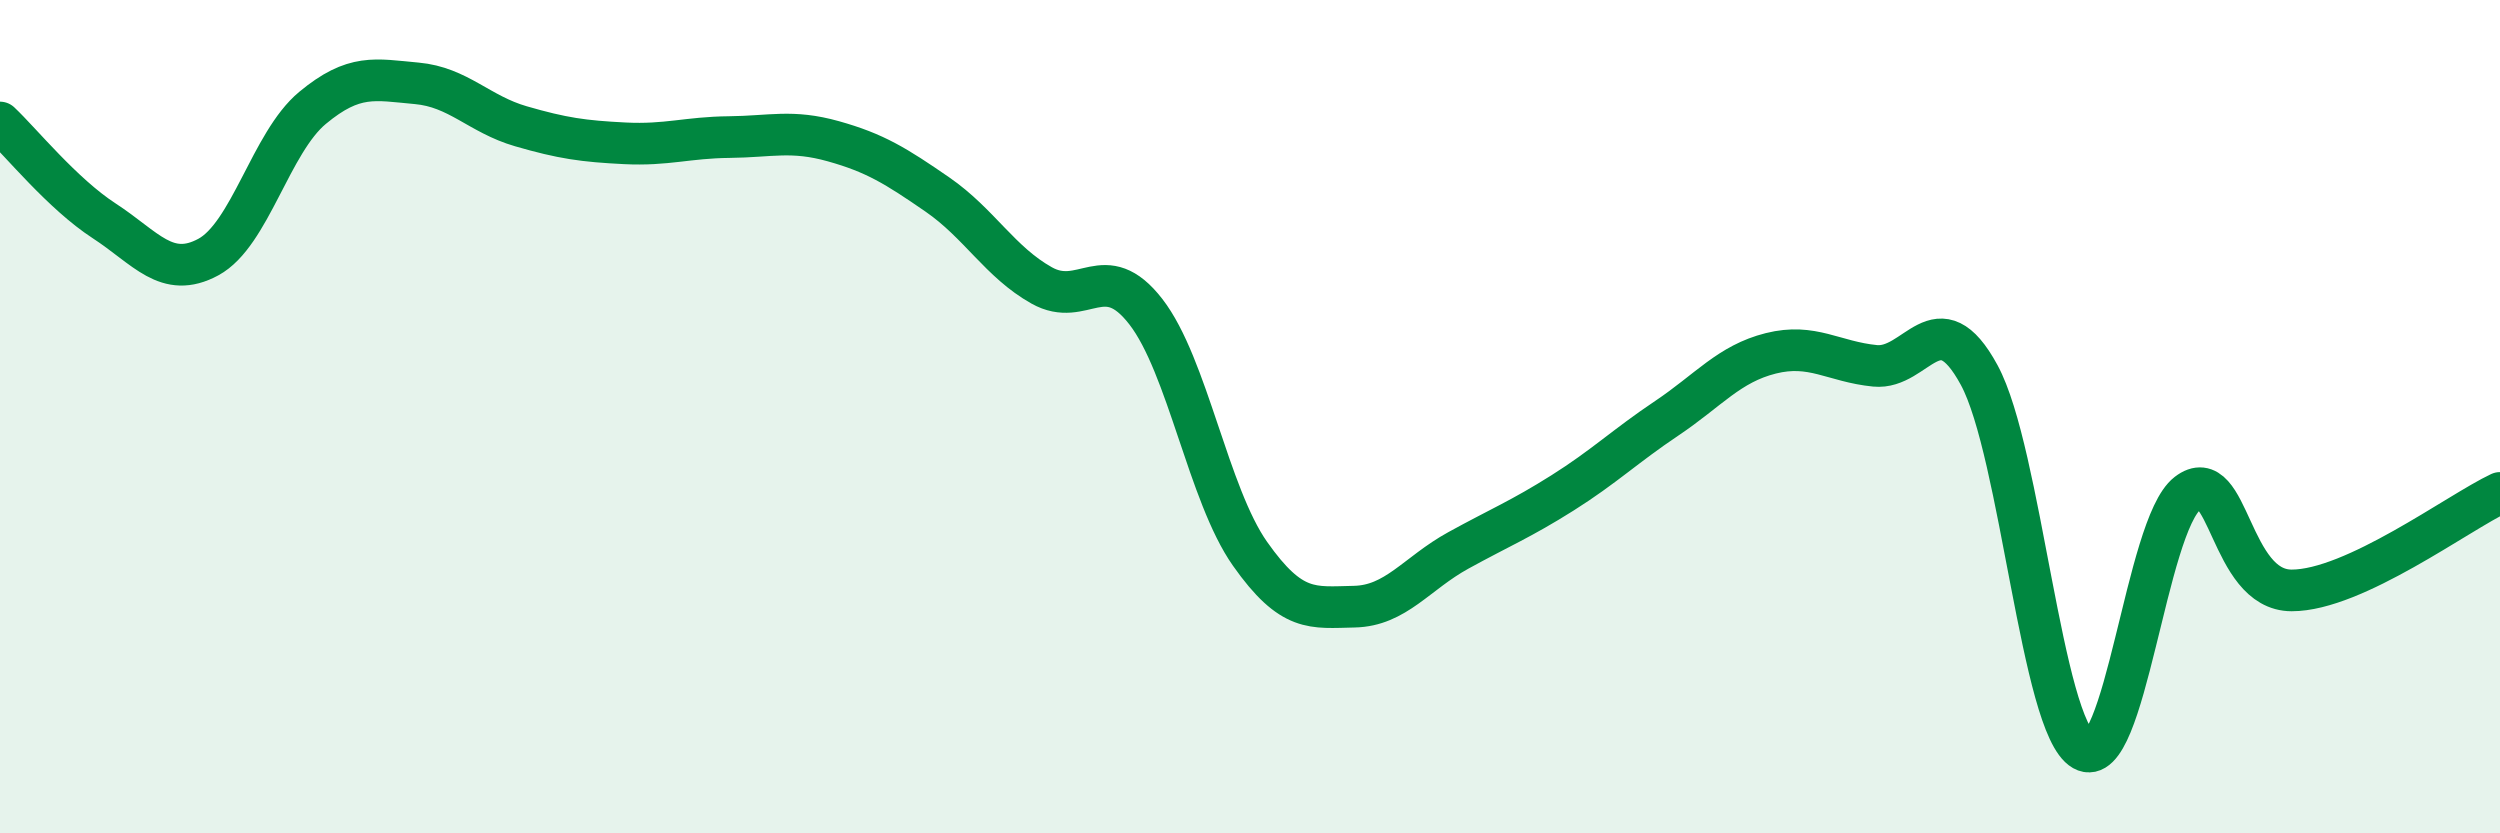 
    <svg width="60" height="20" viewBox="0 0 60 20" xmlns="http://www.w3.org/2000/svg">
      <path
        d="M 0,2.94 C 0.5,3.41 1.5,4.65 2.5,5.3 C 3.5,5.95 4,6.71 5,6.17 C 6,5.63 6.5,3.42 7.5,2.59 C 8.5,1.76 9,1.91 10,2 C 11,2.09 11.5,2.74 12.5,3.03 C 13.5,3.32 14,3.39 15,3.44 C 16,3.49 16.5,3.3 17.5,3.29 C 18.5,3.28 19,3.11 20,3.39 C 21,3.67 21.5,3.98 22.5,4.67 C 23.5,5.36 24,6.29 25,6.85 C 26,7.41 26.5,6.19 27.5,7.48 C 28.5,8.77 29,11.87 30,13.29 C 31,14.71 31.5,14.58 32.5,14.56 C 33.5,14.54 34,13.76 35,13.21 C 36,12.66 36.5,12.46 37.5,11.83 C 38.5,11.2 39,10.71 40,10.04 C 41,9.37 41.5,8.73 42.5,8.48 C 43.5,8.23 44,8.68 45,8.78 C 46,8.88 46.5,7.16 47.5,9 C 48.5,10.84 49,17.43 50,18 C 51,18.57 51.5,12.61 52.5,11.84 C 53.5,11.07 53.5,14.17 55,14.17 C 56.5,14.17 59,12.3 60,11.83L60 20L0 20Z"
        fill="#008740"
        opacity="0.1"
        stroke-linecap="round"
        stroke-linejoin="round"
      />
      <path
        d="M 0,2.94 C 0.5,3.41 1.5,4.65 2.5,5.3 C 3.5,5.95 4,6.71 5,6.17 C 6,5.63 6.5,3.42 7.5,2.59 C 8.5,1.76 9,1.91 10,2 C 11,2.09 11.5,2.74 12.5,3.03 C 13.5,3.32 14,3.39 15,3.44 C 16,3.49 16.5,3.3 17.5,3.29 C 18.5,3.28 19,3.11 20,3.39 C 21,3.67 21.5,3.98 22.5,4.67 C 23.5,5.36 24,6.29 25,6.85 C 26,7.41 26.5,6.19 27.5,7.48 C 28.5,8.77 29,11.87 30,13.29 C 31,14.71 31.5,14.58 32.5,14.56 C 33.5,14.54 34,13.76 35,13.21 C 36,12.66 36.5,12.46 37.5,11.83 C 38.5,11.2 39,10.71 40,10.04 C 41,9.37 41.5,8.73 42.5,8.48 C 43.5,8.23 44,8.68 45,8.78 C 46,8.88 46.5,7.16 47.5,9 C 48.5,10.84 49,17.43 50,18 C 51,18.57 51.5,12.61 52.5,11.84 C 53.5,11.07 53.5,14.17 55,14.17 C 56.5,14.17 59,12.3 60,11.83"
        stroke="#008740"
        stroke-width="1"
        fill="none"
        stroke-linecap="round"
        stroke-linejoin="round"
      />
    </svg>
  